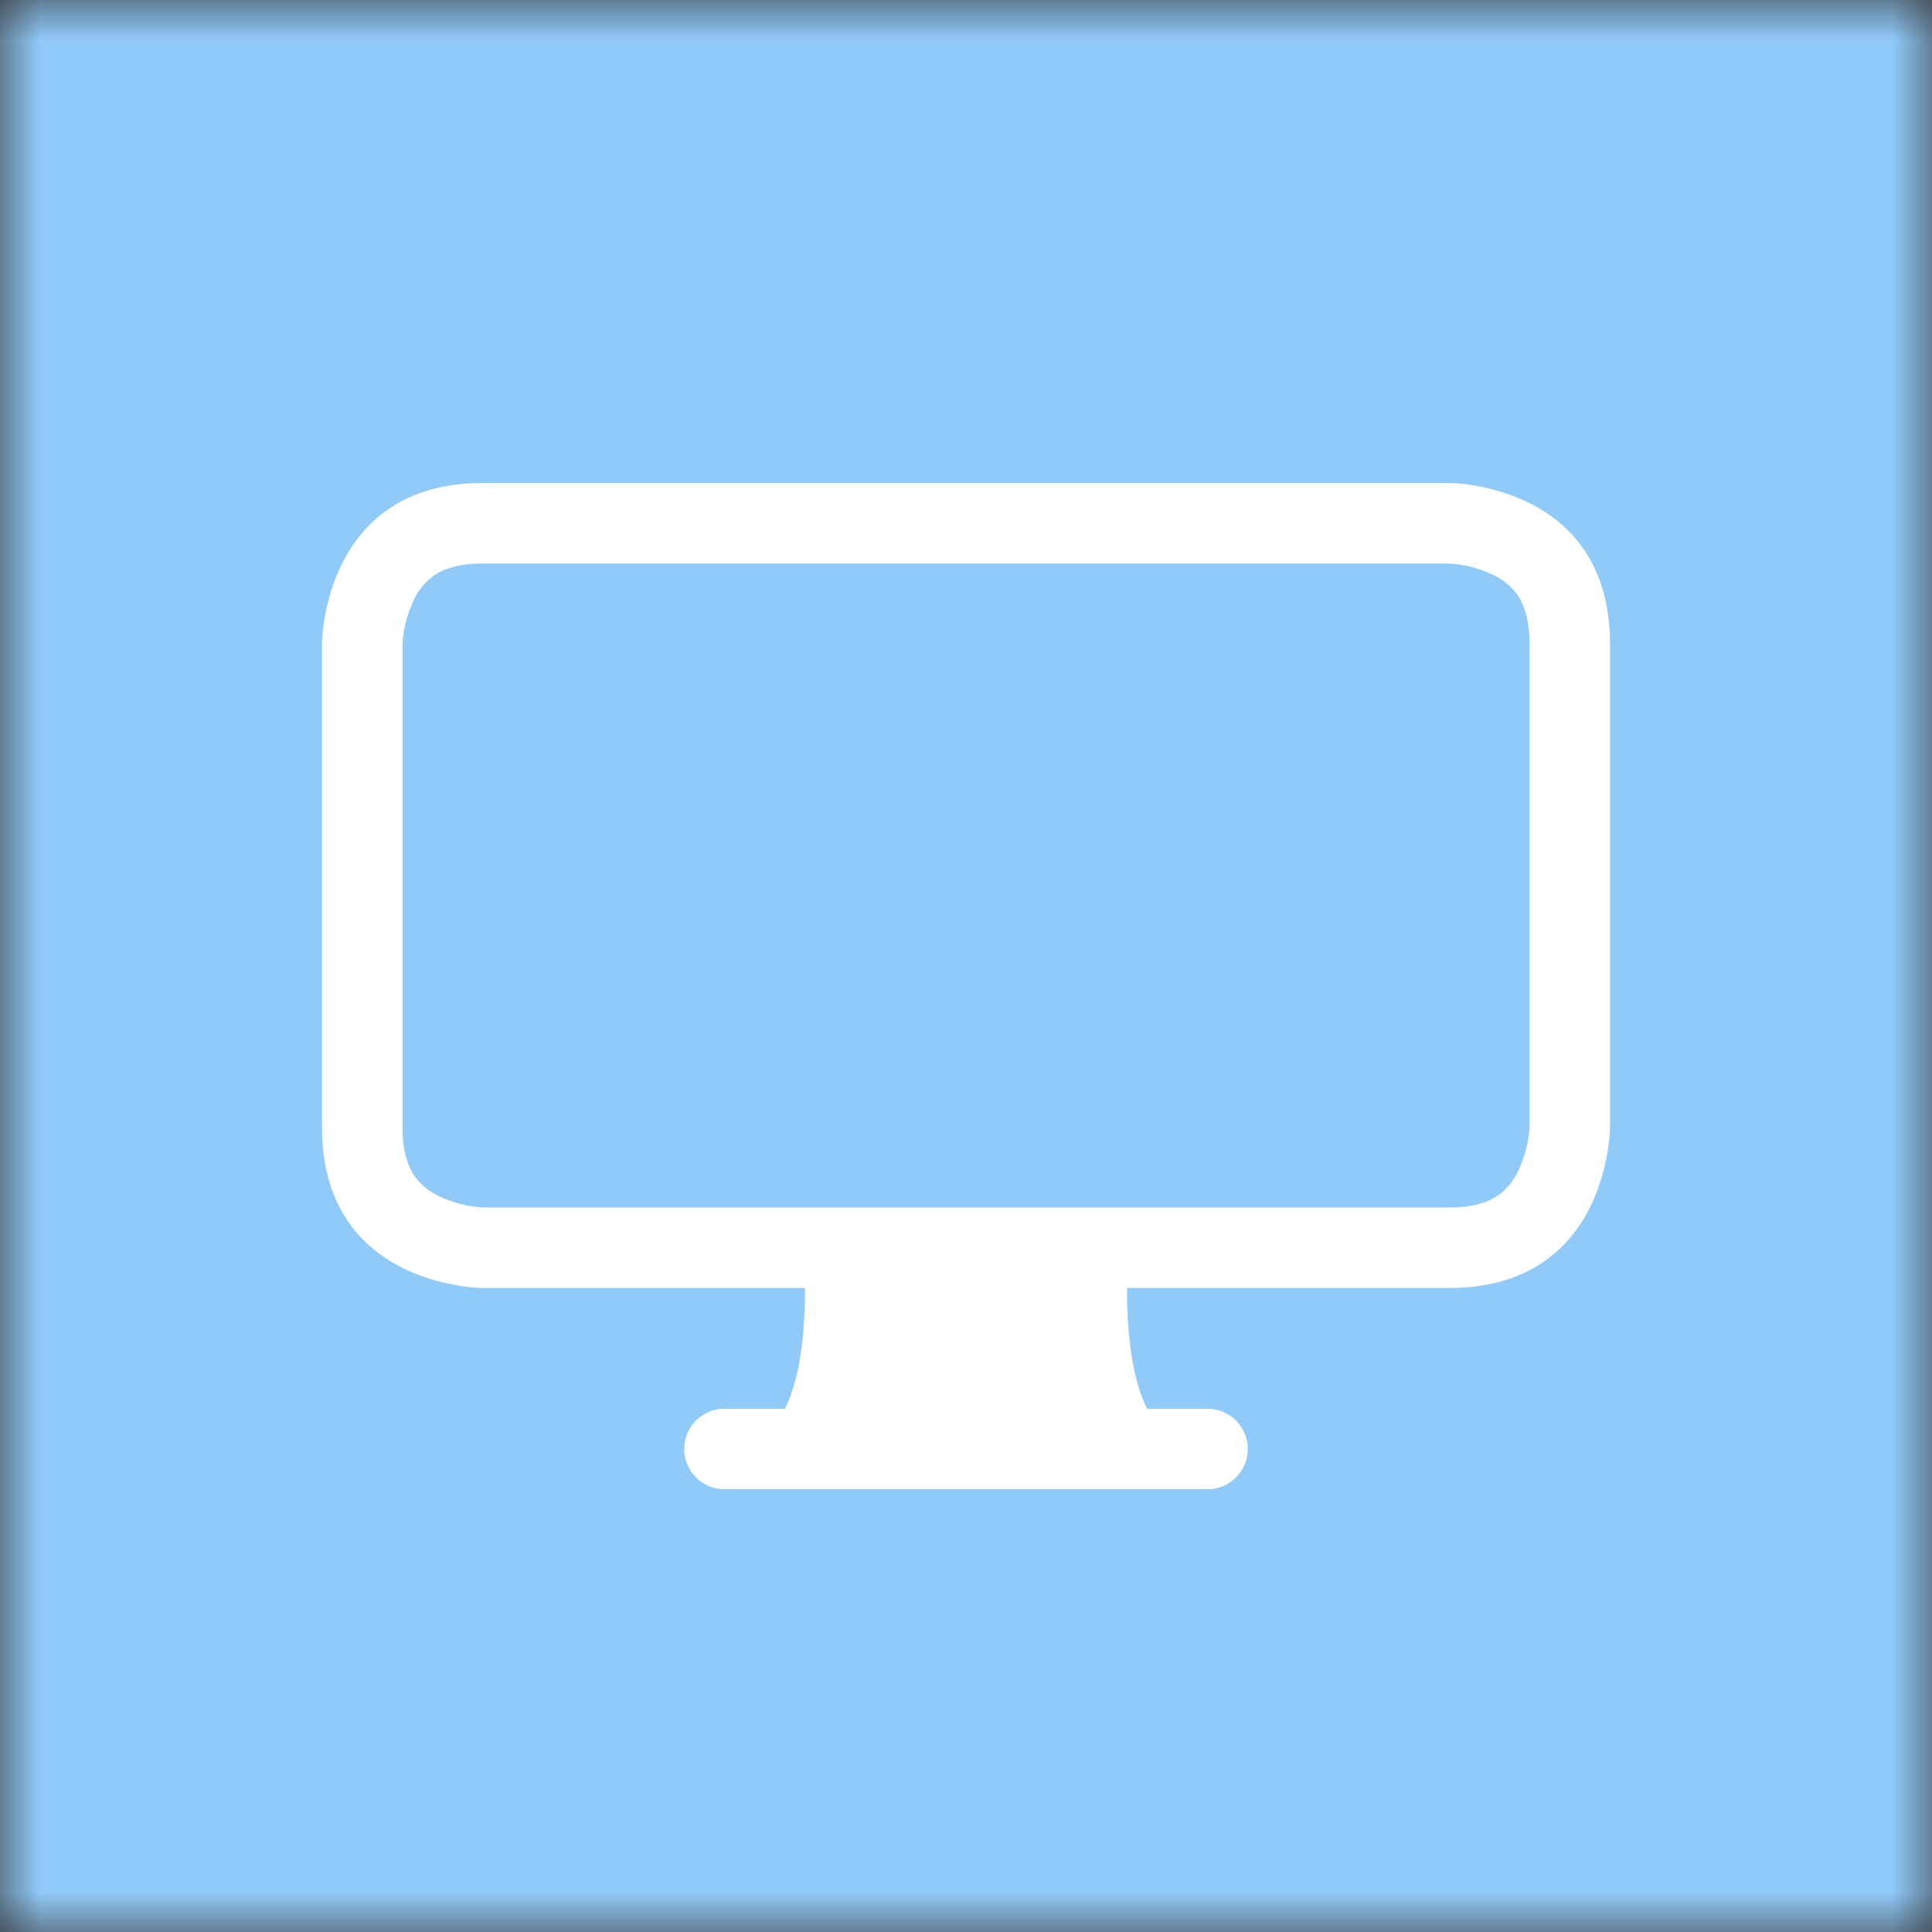 <svg xmlns="http://www.w3.org/2000/svg" viewBox="0 0 24 24" fill="none" shape-rendering="auto"><rect x="0" y="0" width="24" height="24" fill="#333333" stroke="none"/><mask id="viewboxMask"><rect width="24" height="24" rx="0" ry="0" x="0" y="0" fill="#fff" /></mask><g mask="url(#viewboxMask)"><rect fill="#90caf9" width="24" height="24" x="0" y="0" /><g transform="translate(4 4)"><path d="M0 4s0-2 2-2h12s2 0 2 2v6s0 2-2 2h-4c0 .667.083 1.167.25 1.5H11a.5.5 0 0 1 0 1H5a.5.5 0 0 1 0-1h.75c.167-.333.25-.833.25-1.5H2s-2 0-2-2V4Zm1.398-.855a.758.758 0 0 0-.254.302A1.46 1.46 0 0 0 1 4.01V10c0 .325.078.502.145.602.07.105.17.188.302.254.169.082.351.13.538.143L2.01 11H14c.325 0 .502-.078.602-.145a.759.759 0 0 0 .254-.302c.082-.169.13-.351.143-.538L15 9.99V4c0-.325-.078-.502-.145-.602a.756.756 0 0 0-.302-.254A1.46 1.46 0 0 0 13.99 3H2c-.325 0-.502.078-.602.145Z" fill="#fff"/></g></g></svg>